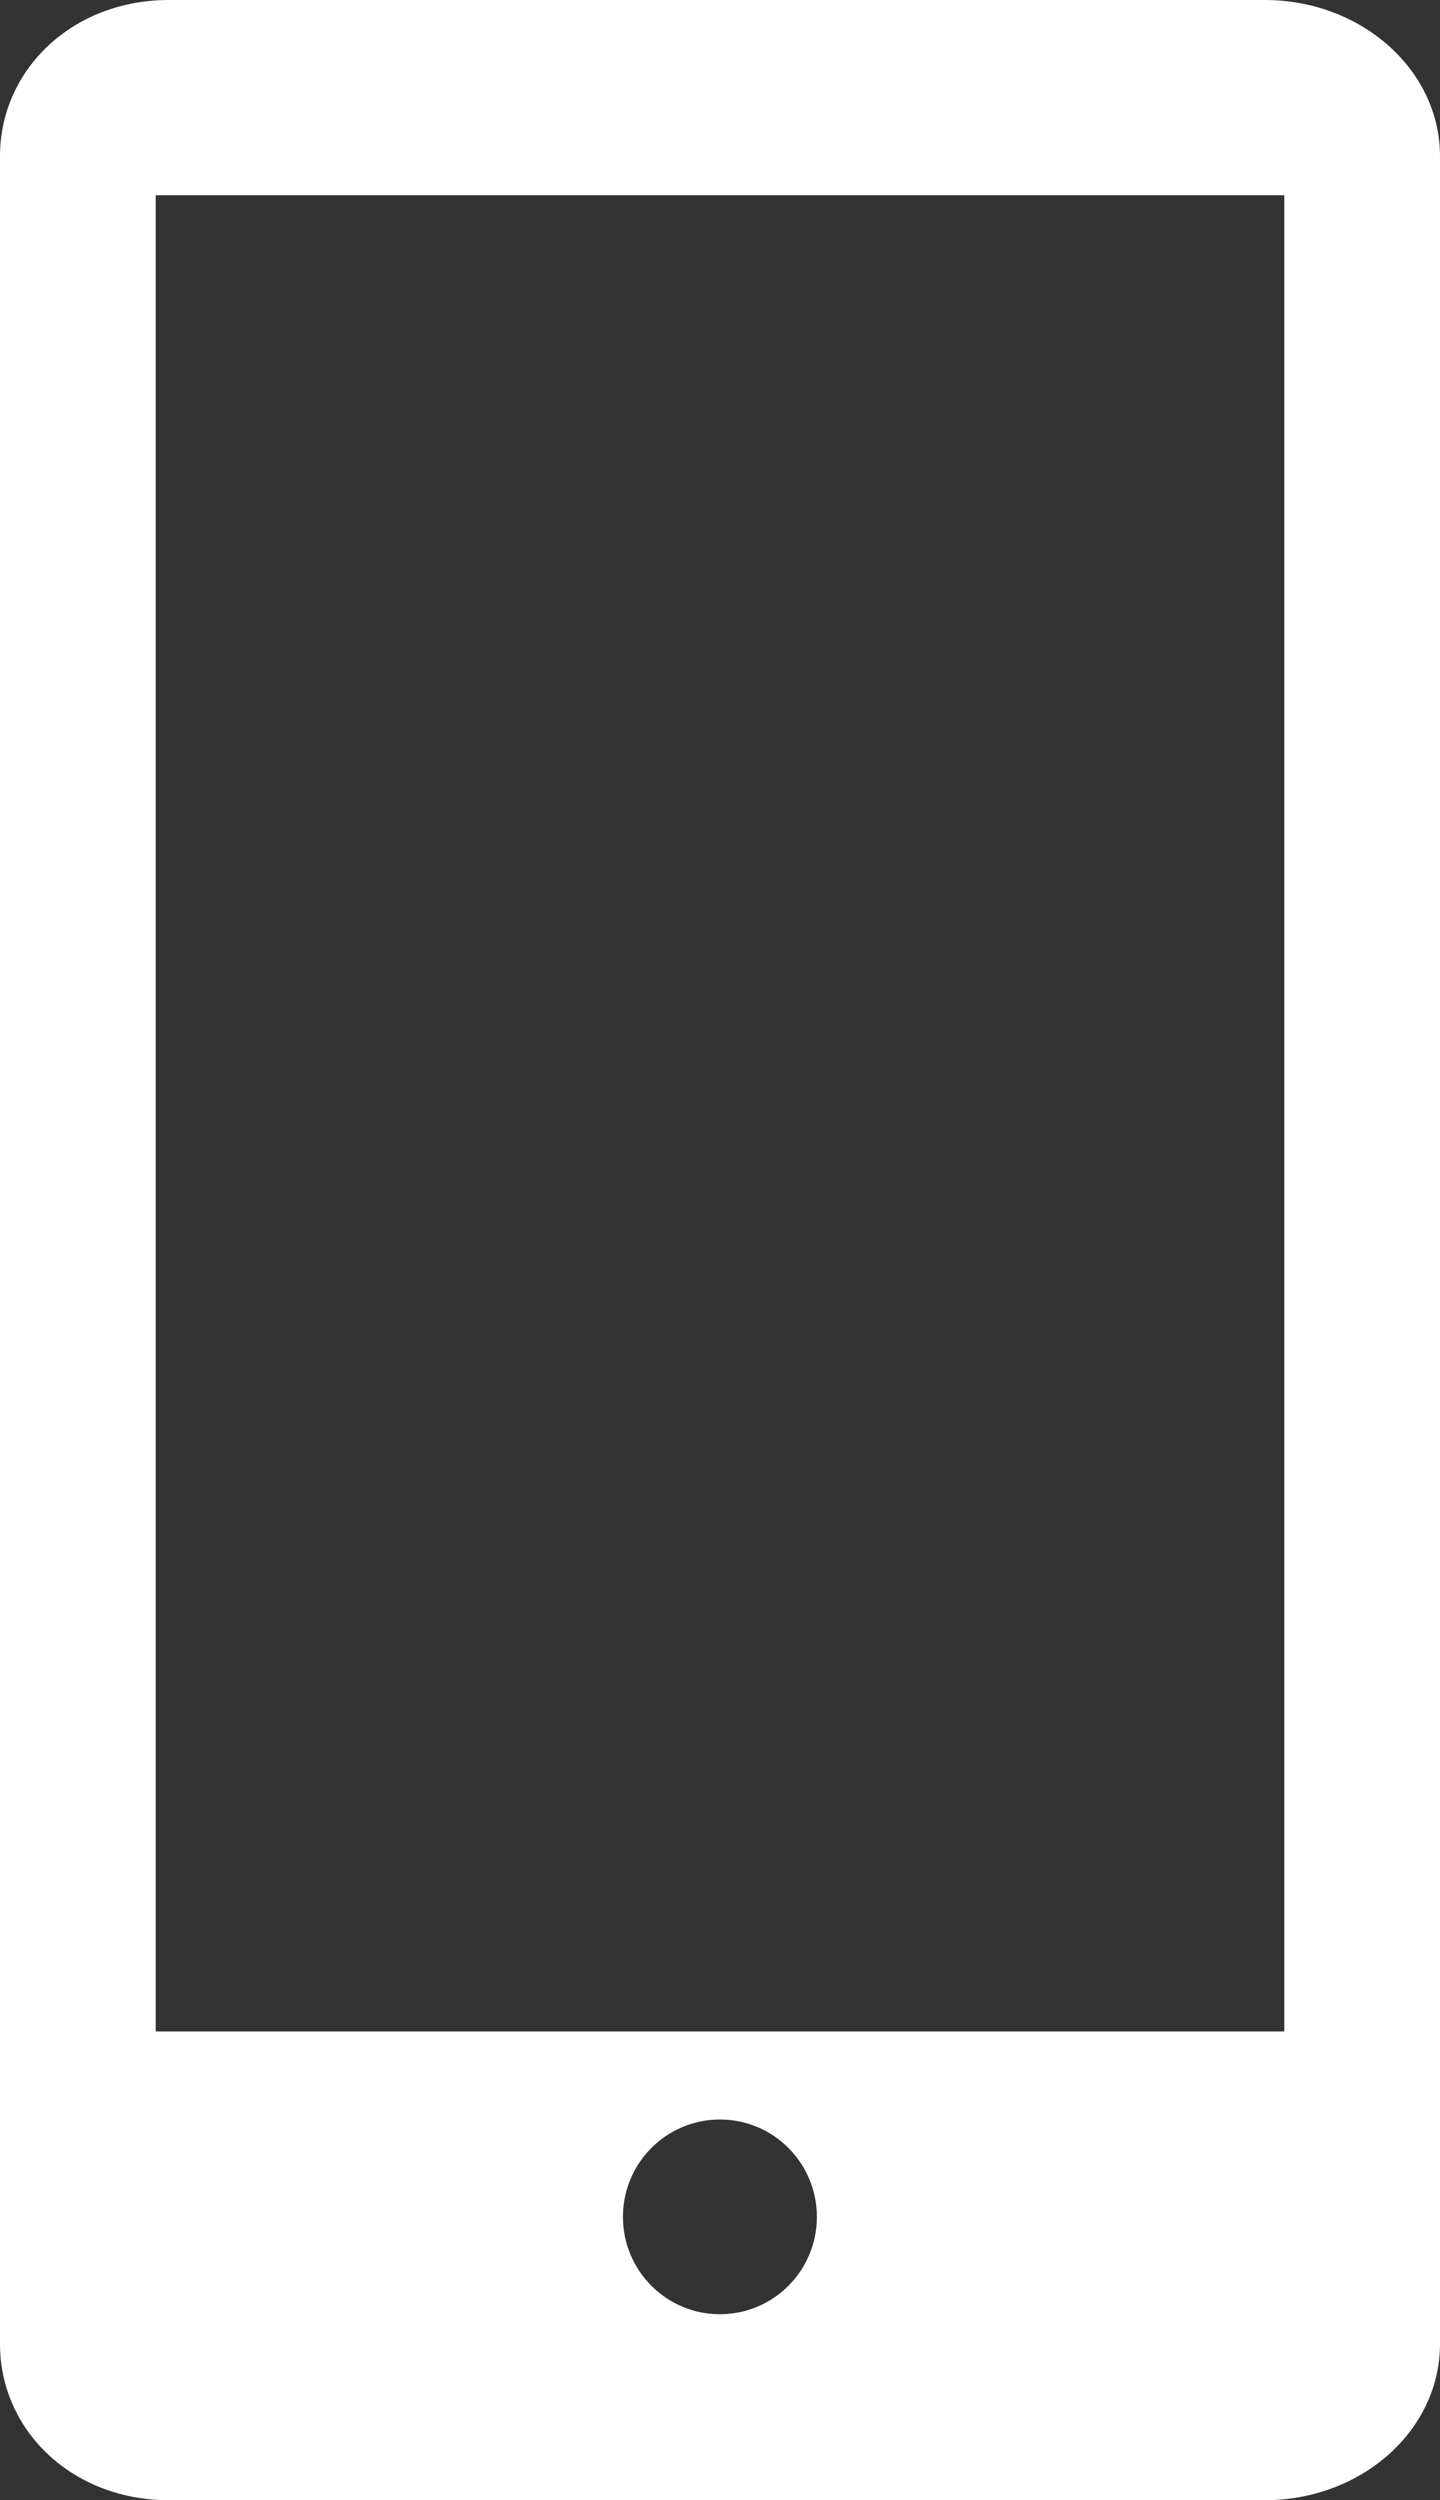 <?xml version="1.0" encoding="UTF-8"?><svg id="_レイヤー_2" xmlns="http://www.w3.org/2000/svg" viewBox="0 0 76.03 132"><rect x="0" y="0" width="76.03" height="132" fill="#333333" stroke="none"/><defs><style>.cls-1{fill:#fff;stroke-width:0px;}</style></defs><g id="text"><path class="cls-1" d="m76.03,123.75c0,4.56-4.14,8.25-9.26,8.25H8.92c-5.11,0-8.92-3.69-8.92-8.25V8.25C0,3.69,3.81,0,8.92,0h57.85c5.11,0,9.26,3.69,9.26,8.25v115.5Zm-8.22-113.44H8.22v96.94h59.59V10.31Zm-29.8,101.59c-2.83,0-5.12,2.3-5.12,5.14s2.29,5.14,5.12,5.14,5.12-2.3,5.12-5.14-2.29-5.14-5.12-5.14Z"/></g></svg>